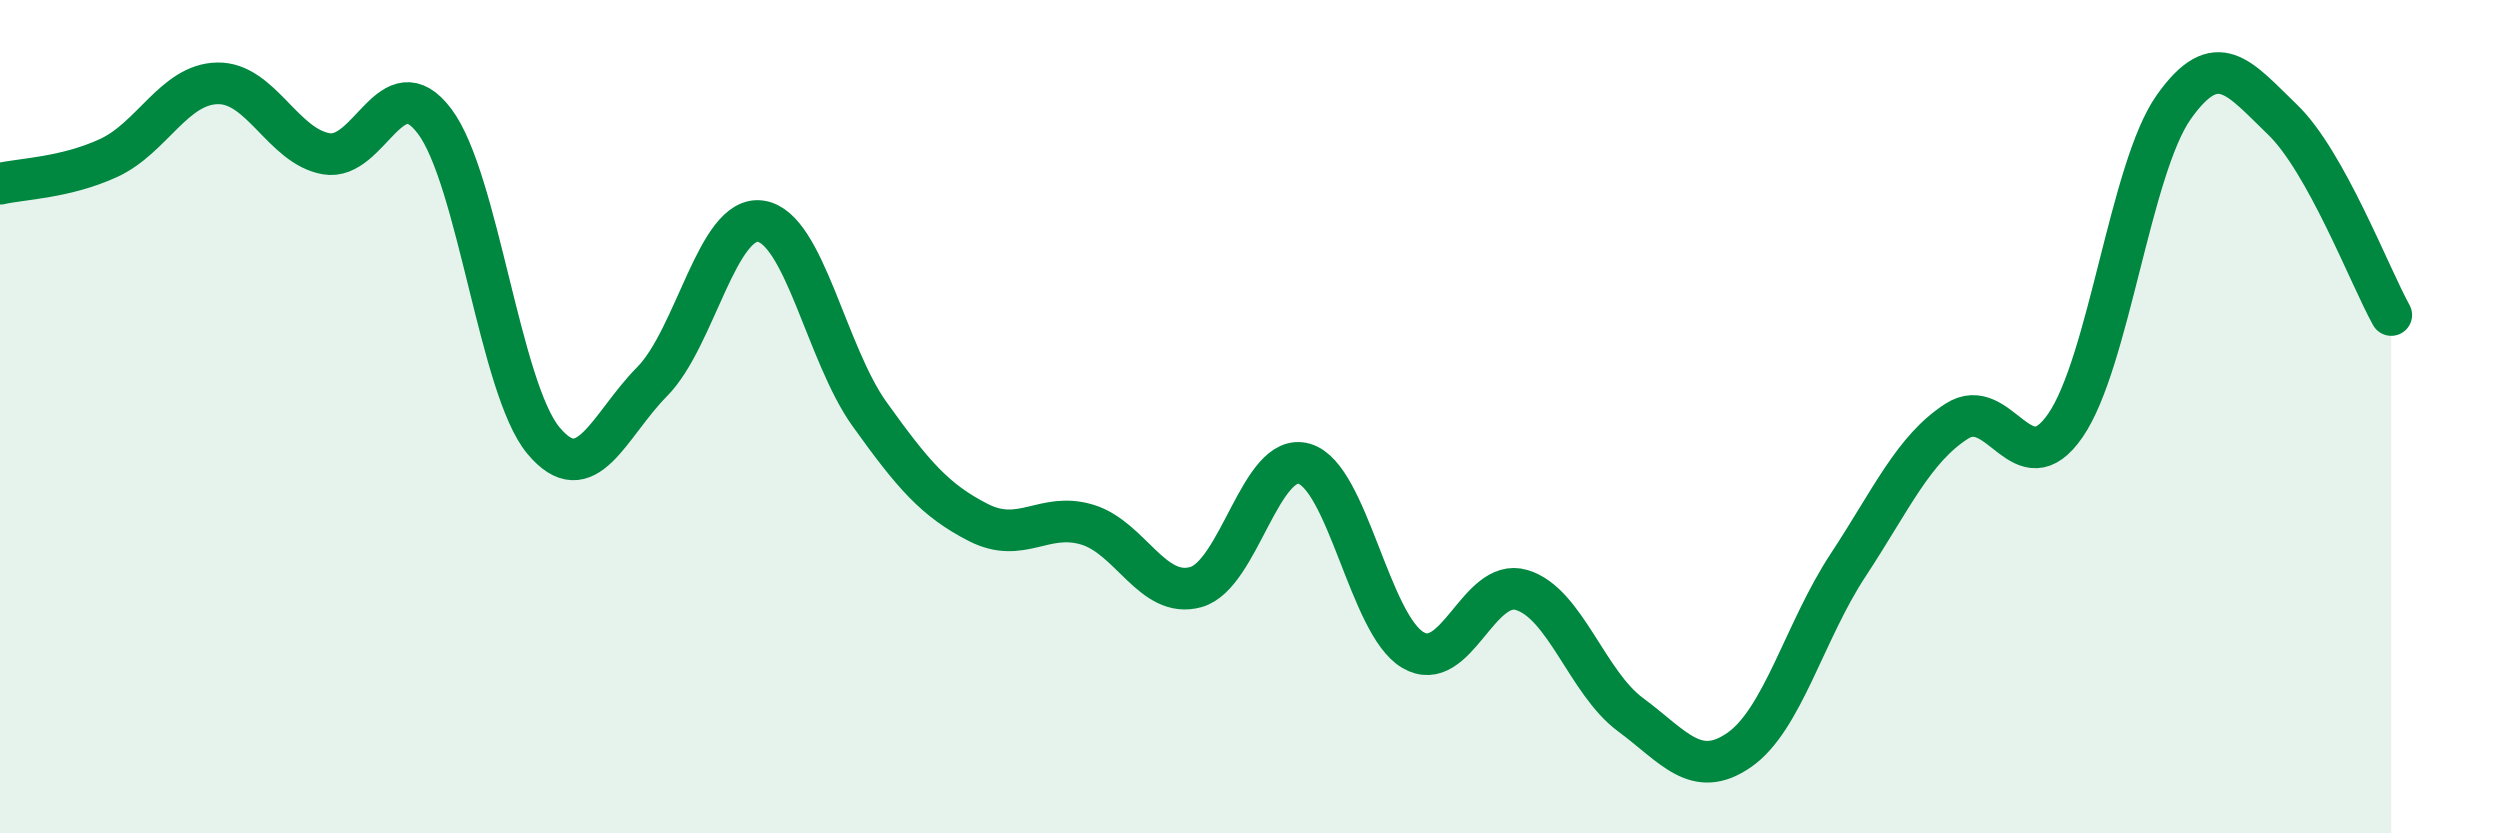
    <svg width="60" height="20" viewBox="0 0 60 20" xmlns="http://www.w3.org/2000/svg">
      <path
        d="M 0,4.41 C 0.52,4.29 1.57,4.27 2.61,3.79 C 3.65,3.31 4.18,2.02 5.22,2 C 6.26,1.98 6.79,3.51 7.83,3.69 C 8.87,3.87 9.39,1.53 10.43,2.91 C 11.47,4.29 12,9.32 13.04,10.57 C 14.08,11.82 14.61,10.21 15.65,9.16 C 16.69,8.11 17.22,5.15 18.26,5.31 C 19.3,5.47 19.83,8.49 20.87,9.94 C 21.91,11.39 22.44,12.01 23.48,12.54 C 24.52,13.07 25.05,12.28 26.09,12.59 C 27.13,12.9 27.66,14.38 28.7,14.09 C 29.74,13.8 30.26,10.83 31.3,11.13 C 32.34,11.43 32.87,14.99 33.91,15.6 C 34.95,16.21 35.48,13.85 36.52,14.16 C 37.56,14.47 38.09,16.38 39.13,17.15 C 40.17,17.92 40.7,18.72 41.74,18 C 42.78,17.28 43.31,15.15 44.35,13.57 C 45.39,11.99 45.92,10.78 46.96,10.11 C 48,9.44 48.53,11.72 49.57,10.21 C 50.61,8.7 51.13,4.04 52.17,2.57 C 53.21,1.1 53.74,1.87 54.78,2.87 C 55.82,3.87 56.87,6.62 57.39,7.56L57.39 20L0 20Z"
        fill="#008740"
        opacity="0.1"
        stroke-linecap="round"
        stroke-linejoin="round"
      />
      <path
        d="M 0,4.41 C 0.52,4.29 1.57,4.27 2.61,3.79 C 3.65,3.31 4.18,2.02 5.22,2 C 6.26,1.98 6.79,3.51 7.83,3.69 C 8.87,3.87 9.39,1.53 10.43,2.91 C 11.47,4.29 12,9.32 13.04,10.57 C 14.08,11.82 14.61,10.21 15.65,9.16 C 16.69,8.11 17.22,5.15 18.26,5.31 C 19.3,5.47 19.83,8.49 20.87,9.94 C 21.91,11.39 22.44,12.01 23.48,12.54 C 24.52,13.07 25.05,12.28 26.09,12.59 C 27.13,12.9 27.66,14.38 28.7,14.09 C 29.74,13.8 30.26,10.83 31.3,11.13 C 32.34,11.43 32.87,14.99 33.91,15.6 C 34.95,16.21 35.48,13.85 36.52,14.16 C 37.56,14.47 38.09,16.38 39.13,17.15 C 40.17,17.92 40.7,18.72 41.74,18 C 42.78,17.28 43.31,15.15 44.35,13.57 C 45.39,11.99 45.92,10.78 46.96,10.11 C 48,9.44 48.53,11.72 49.57,10.21 C 50.61,8.7 51.13,4.04 52.17,2.57 C 53.21,1.1 53.74,1.87 54.78,2.87 C 55.82,3.87 56.87,6.62 57.39,7.56"
        stroke="#008740"
        stroke-width="1"
        fill="none"
        stroke-linecap="round"
        stroke-linejoin="round"
      />
    </svg>
  